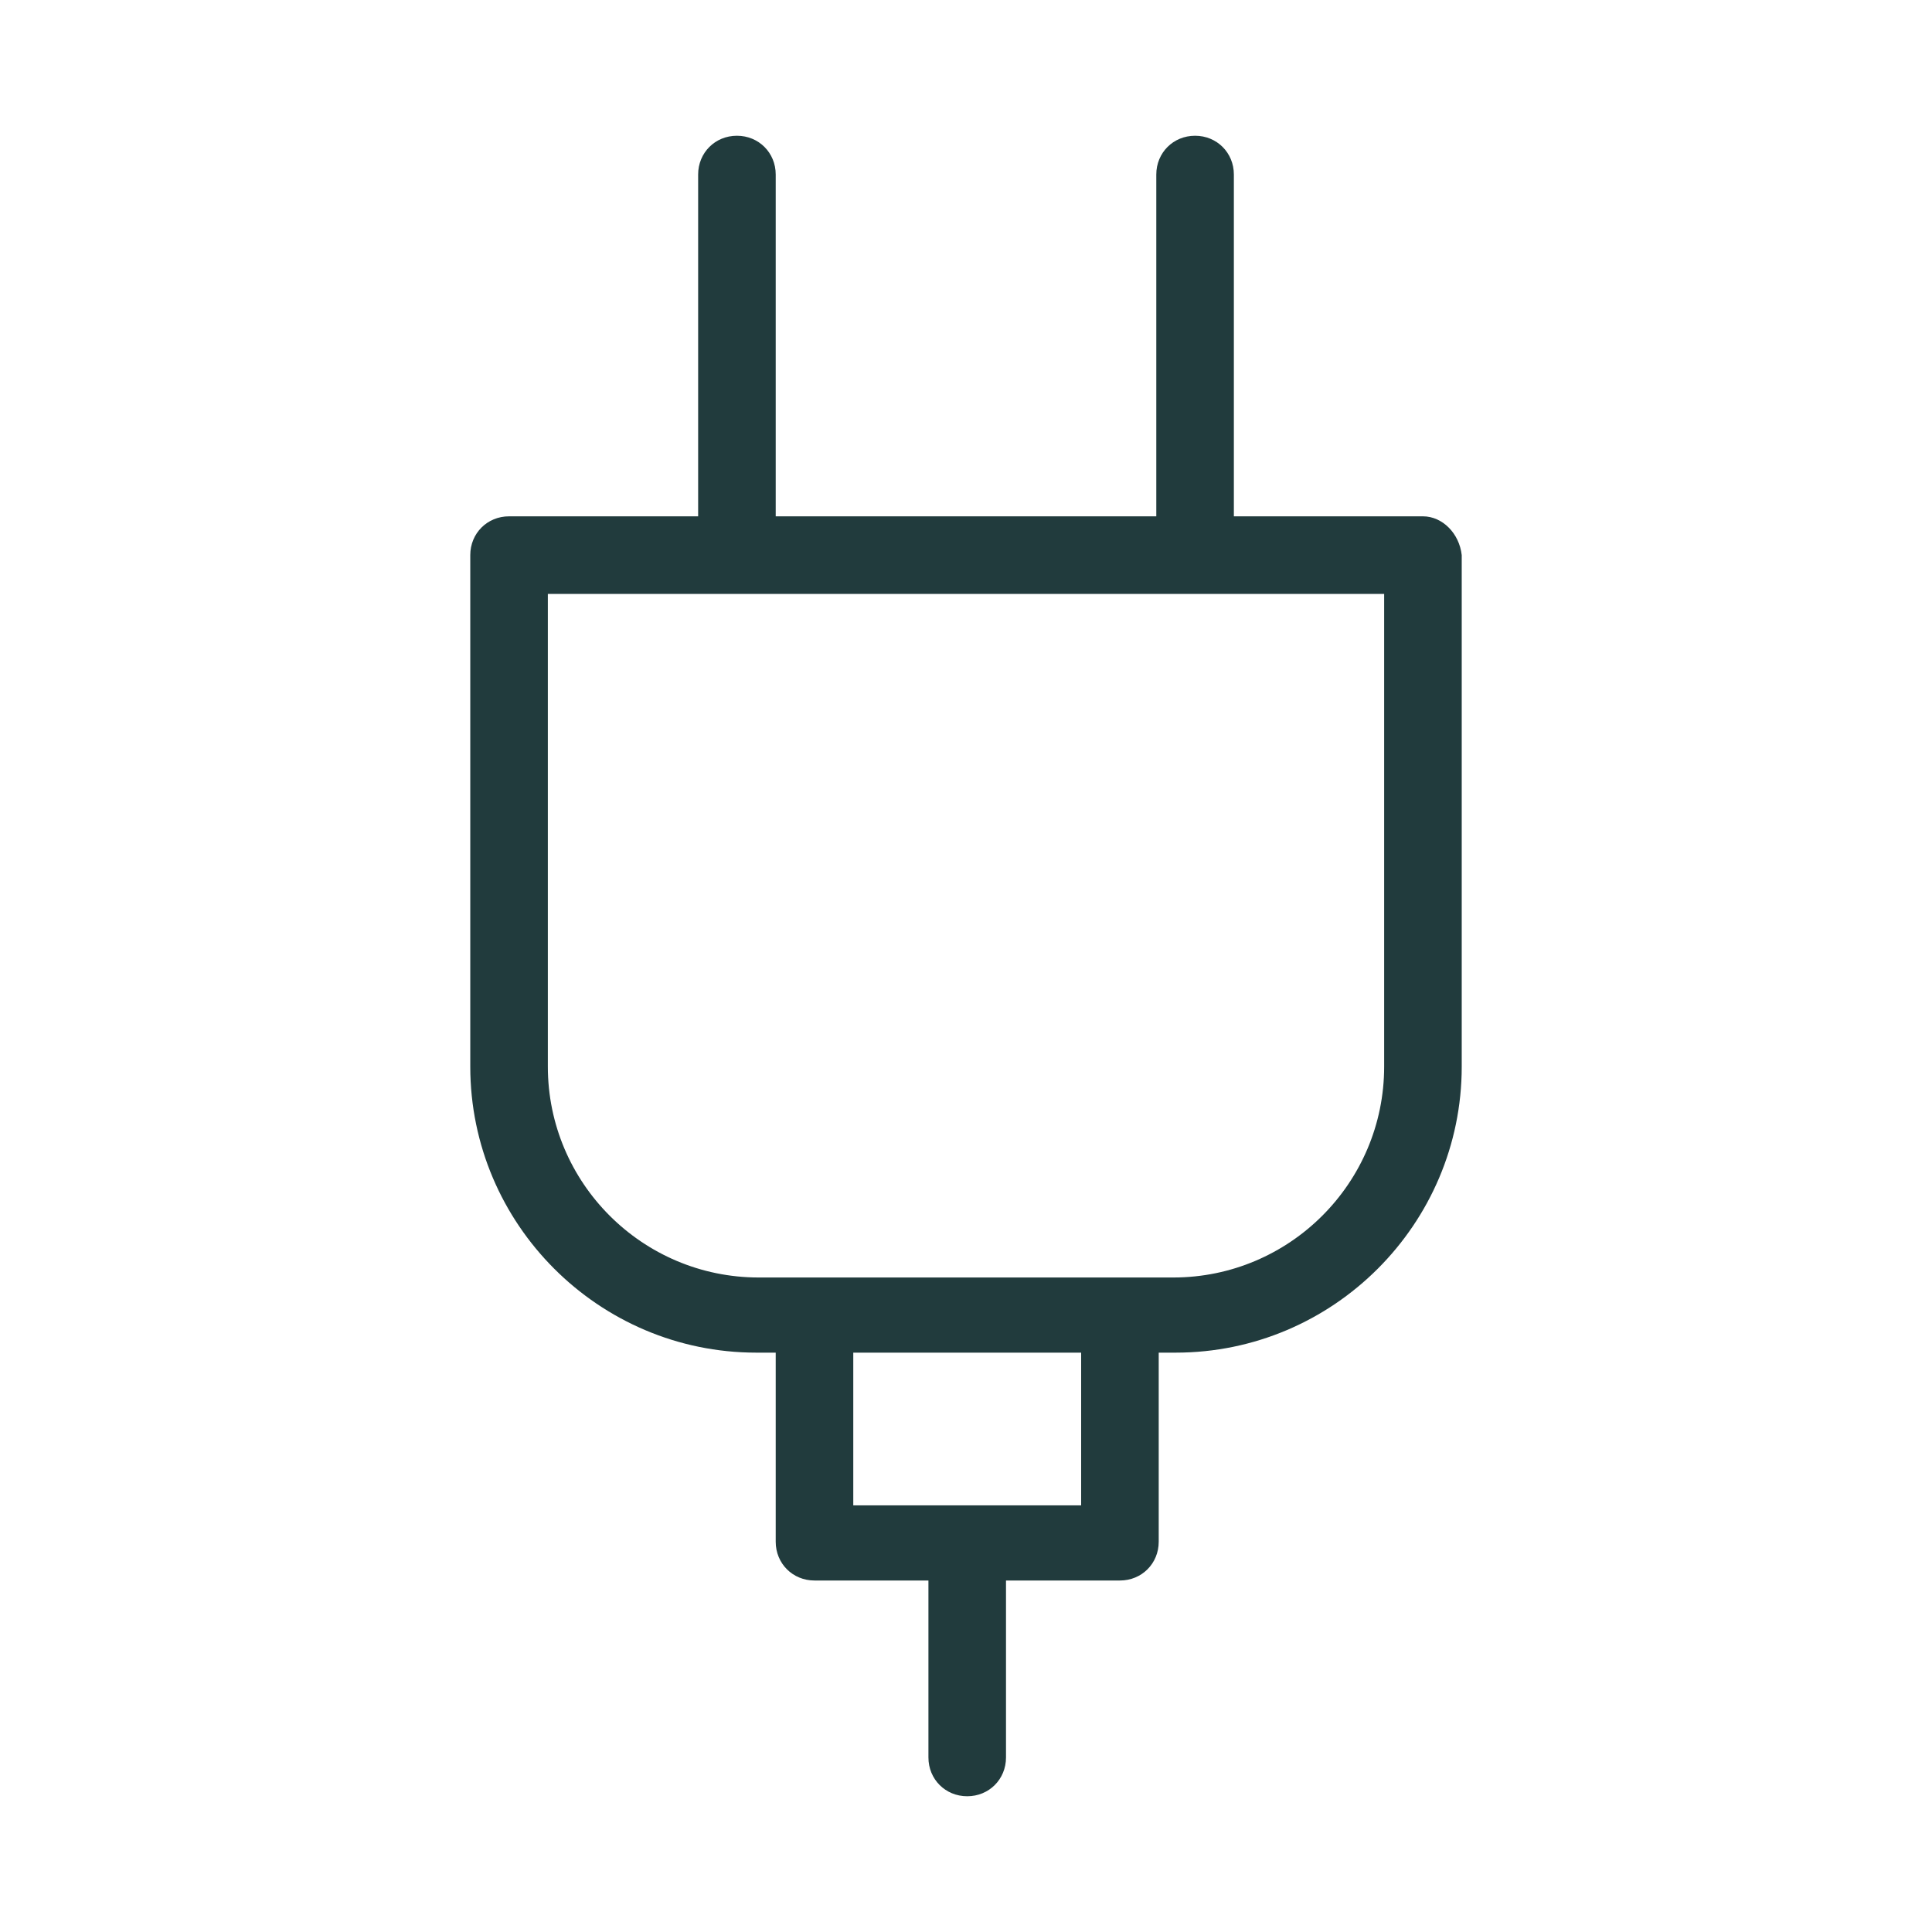 <?xml version="1.0" encoding="UTF-8"?> <svg xmlns="http://www.w3.org/2000/svg" xmlns:xlink="http://www.w3.org/1999/xlink" version="1.1" id="Camada_1" x="0px" y="0px" viewBox="0 0 79.7 79.7" style="enable-background:new 0 0 79.7 79.7;" xml:space="preserve"> <style type="text/css"> .st0{fill:#213B3D;} </style> <path class="st0" d="M58.7,21.3h-7.8V7.2c0-0.9-0.7-1.6-1.6-1.6s-1.6,0.7-1.6,1.6v14.1H32V7.2c0-0.9-0.7-1.6-1.6-1.6 s-1.6,0.7-1.6,1.6v14.1H21c-0.9,0-1.6,0.7-1.6,1.6V44c0,6.5,5.3,11.8,11.8,11.8H32v7.8c0,0.9,0.7,1.6,1.6,1.6h4.7v7.3 c0,0.9,0.7,1.6,1.6,1.6c0.9,0,1.6-0.7,1.6-1.6v-7.3h4.7c0.9,0,1.6-0.7,1.6-1.6v-7.8h0.7c6.5,0,11.8-5.3,11.8-11.8V22.9 C60.2,22,59.5,21.3,58.7,21.3z M44.6,62.1h-4.7l0,0l0,0h-4.7v-6.3h9.4V62.1z M57.1,44c0,4.8-3.9,8.7-8.7,8.7H31.3 c-4.8,0-8.7-3.9-8.7-8.7V24.5h34.5V44z"></path> </svg> 